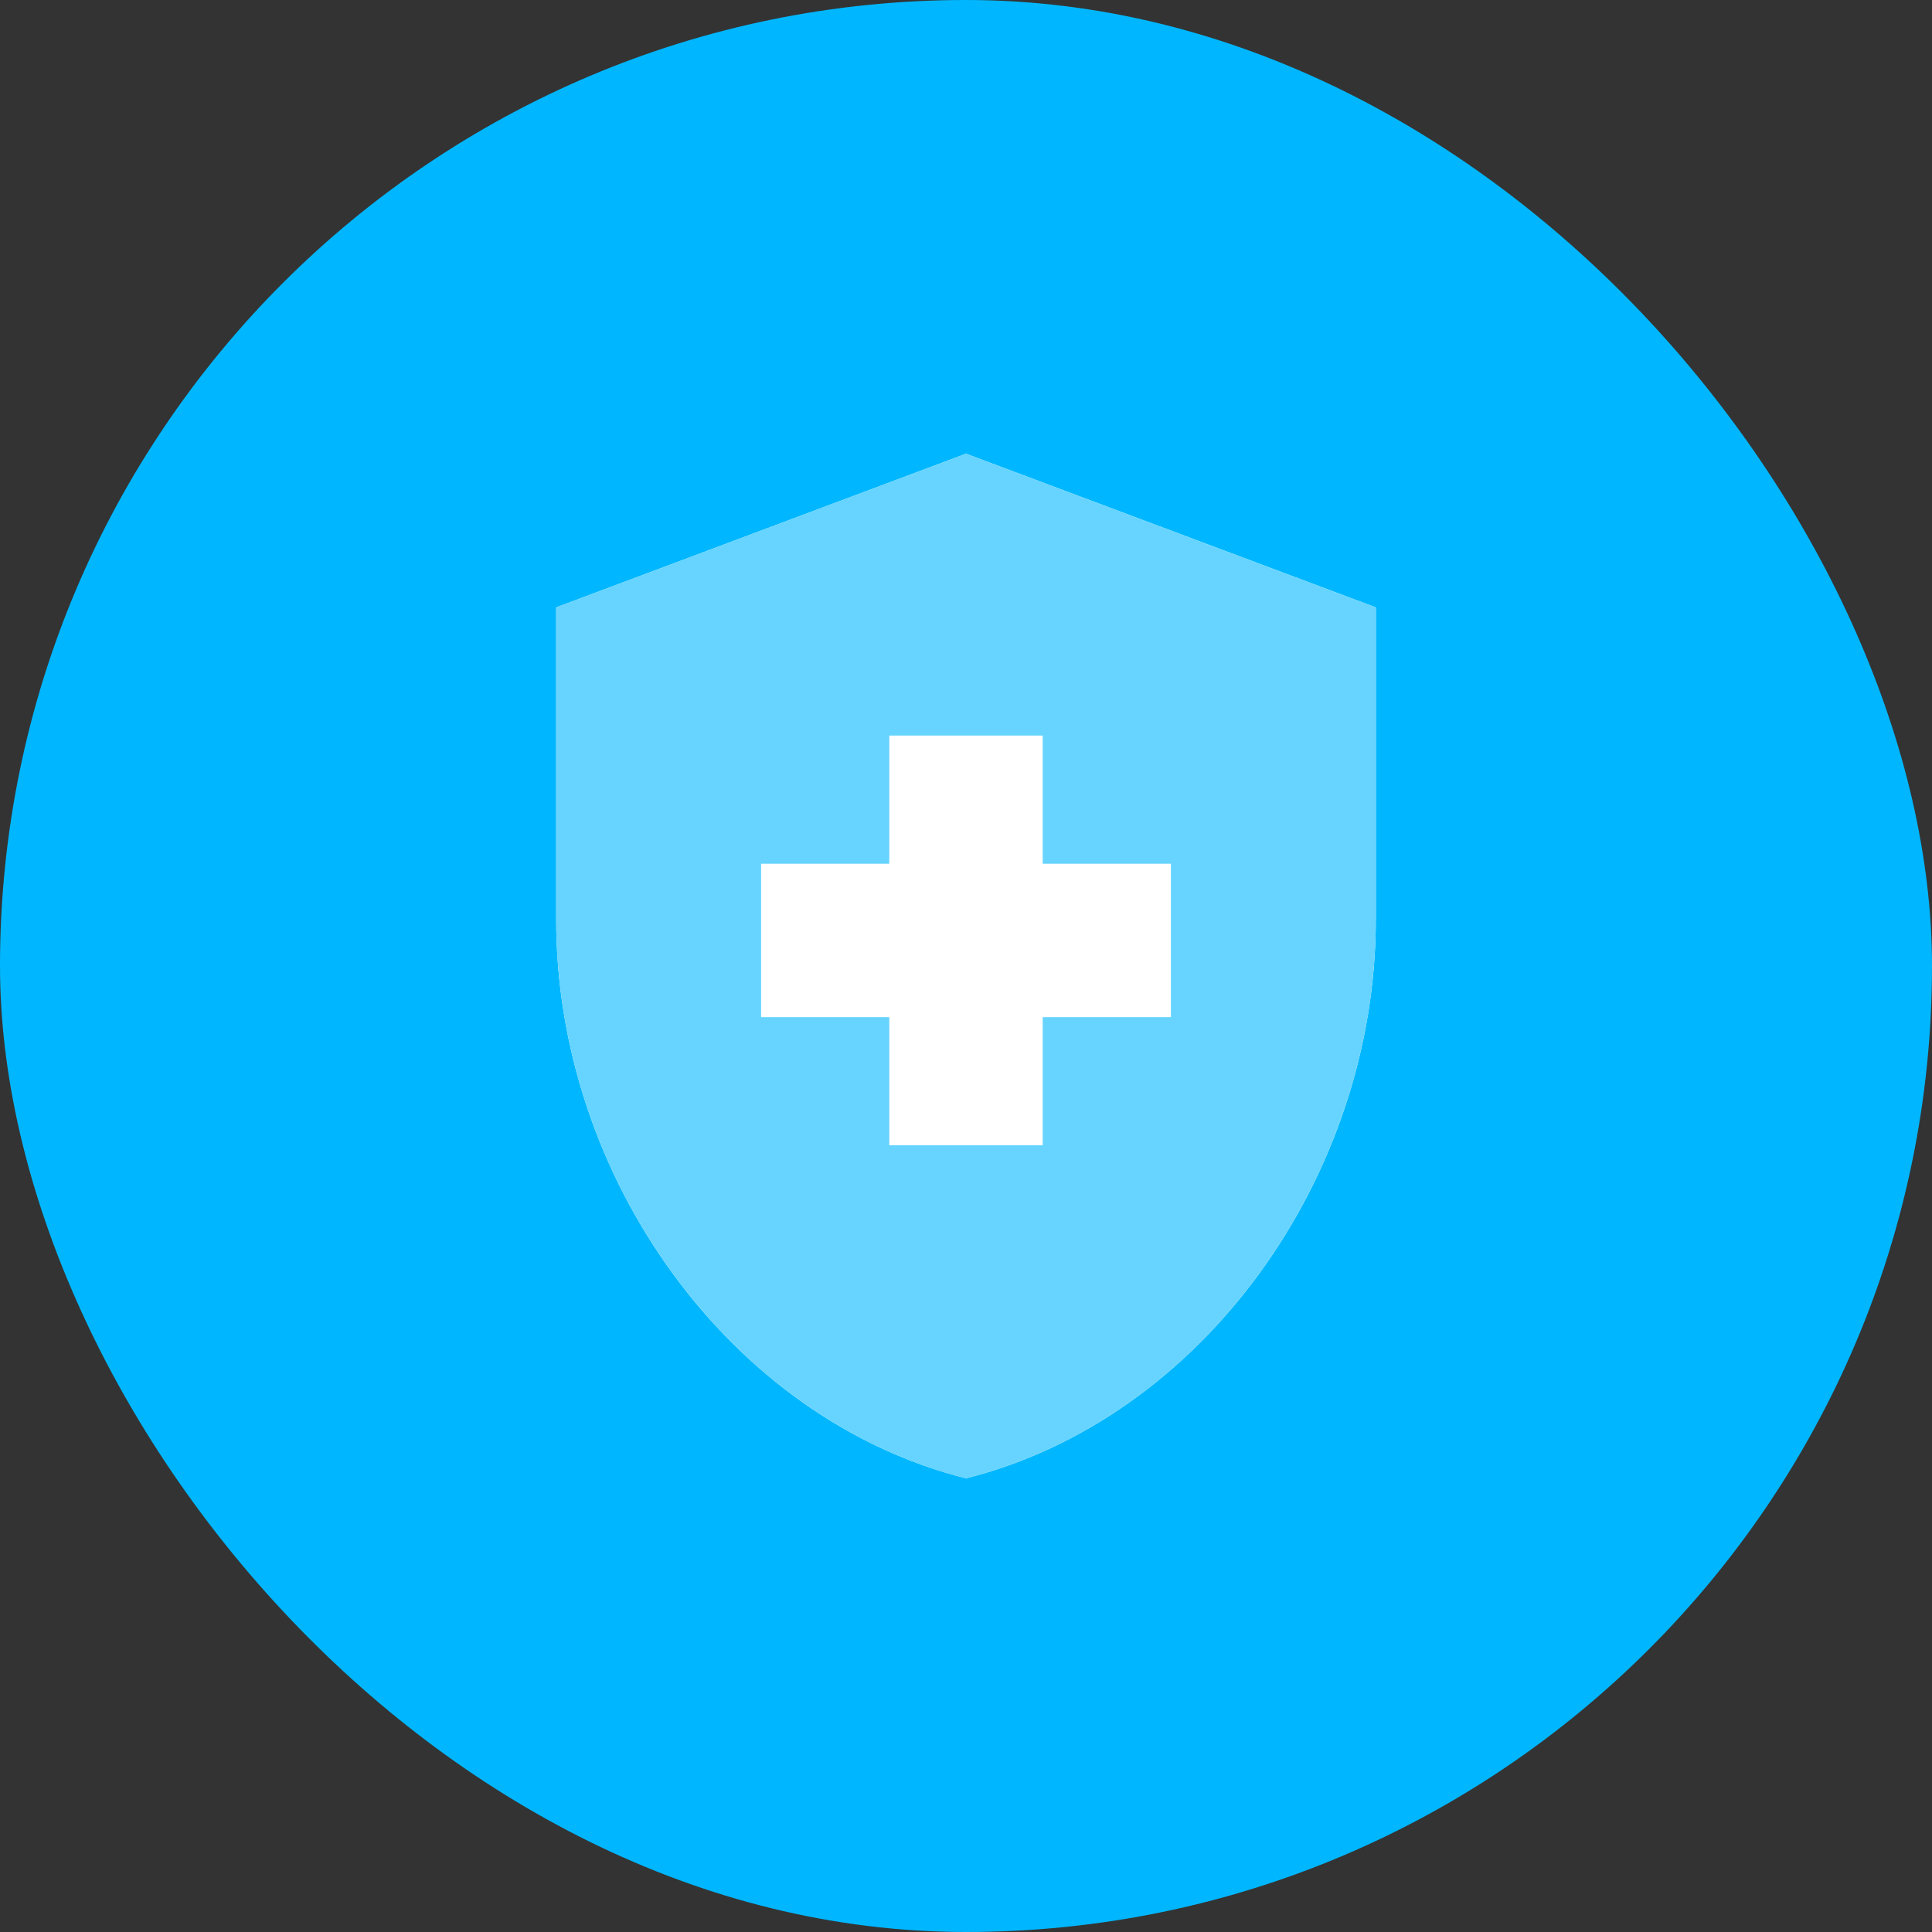 <svg xmlns="http://www.w3.org/2000/svg" width="66" height="66" viewBox="0 0 66 66" fill="none"><rect x="0" y="0" width="66" height="66" fill="#333333" stroke="none"/><rect width="66" height="66" rx="33" fill="#00B7FF"></rect><path d="M30.375 34.75H26V29.5H30.375V25.125H35.625V29.5H40V34.75H35.625V39.125H30.375V34.75ZM33 15.5L19 20.75V31.407C19 40.245 24.968 48.487 33 50.5C41.032 48.487 47 40.245 47 31.407V20.75L33 15.5Z" fill="white"></path><path d="M30.375 34.75H26V29.5H30.375V25.125H35.625V29.5H40V34.75H35.625V39.125H30.375V34.75Z" fill="white"></path><path d="M30.375 34.75H26V29.5H30.375V25.125H35.625V29.5H40V34.75H35.625V39.125H30.375V34.75ZM33 15.5L19 20.75V31.407C19 40.245 24.968 48.487 33 50.5C41.032 48.487 47 40.245 47 31.407V20.75L33 15.5Z" fill="#66D4FF"></path></svg>